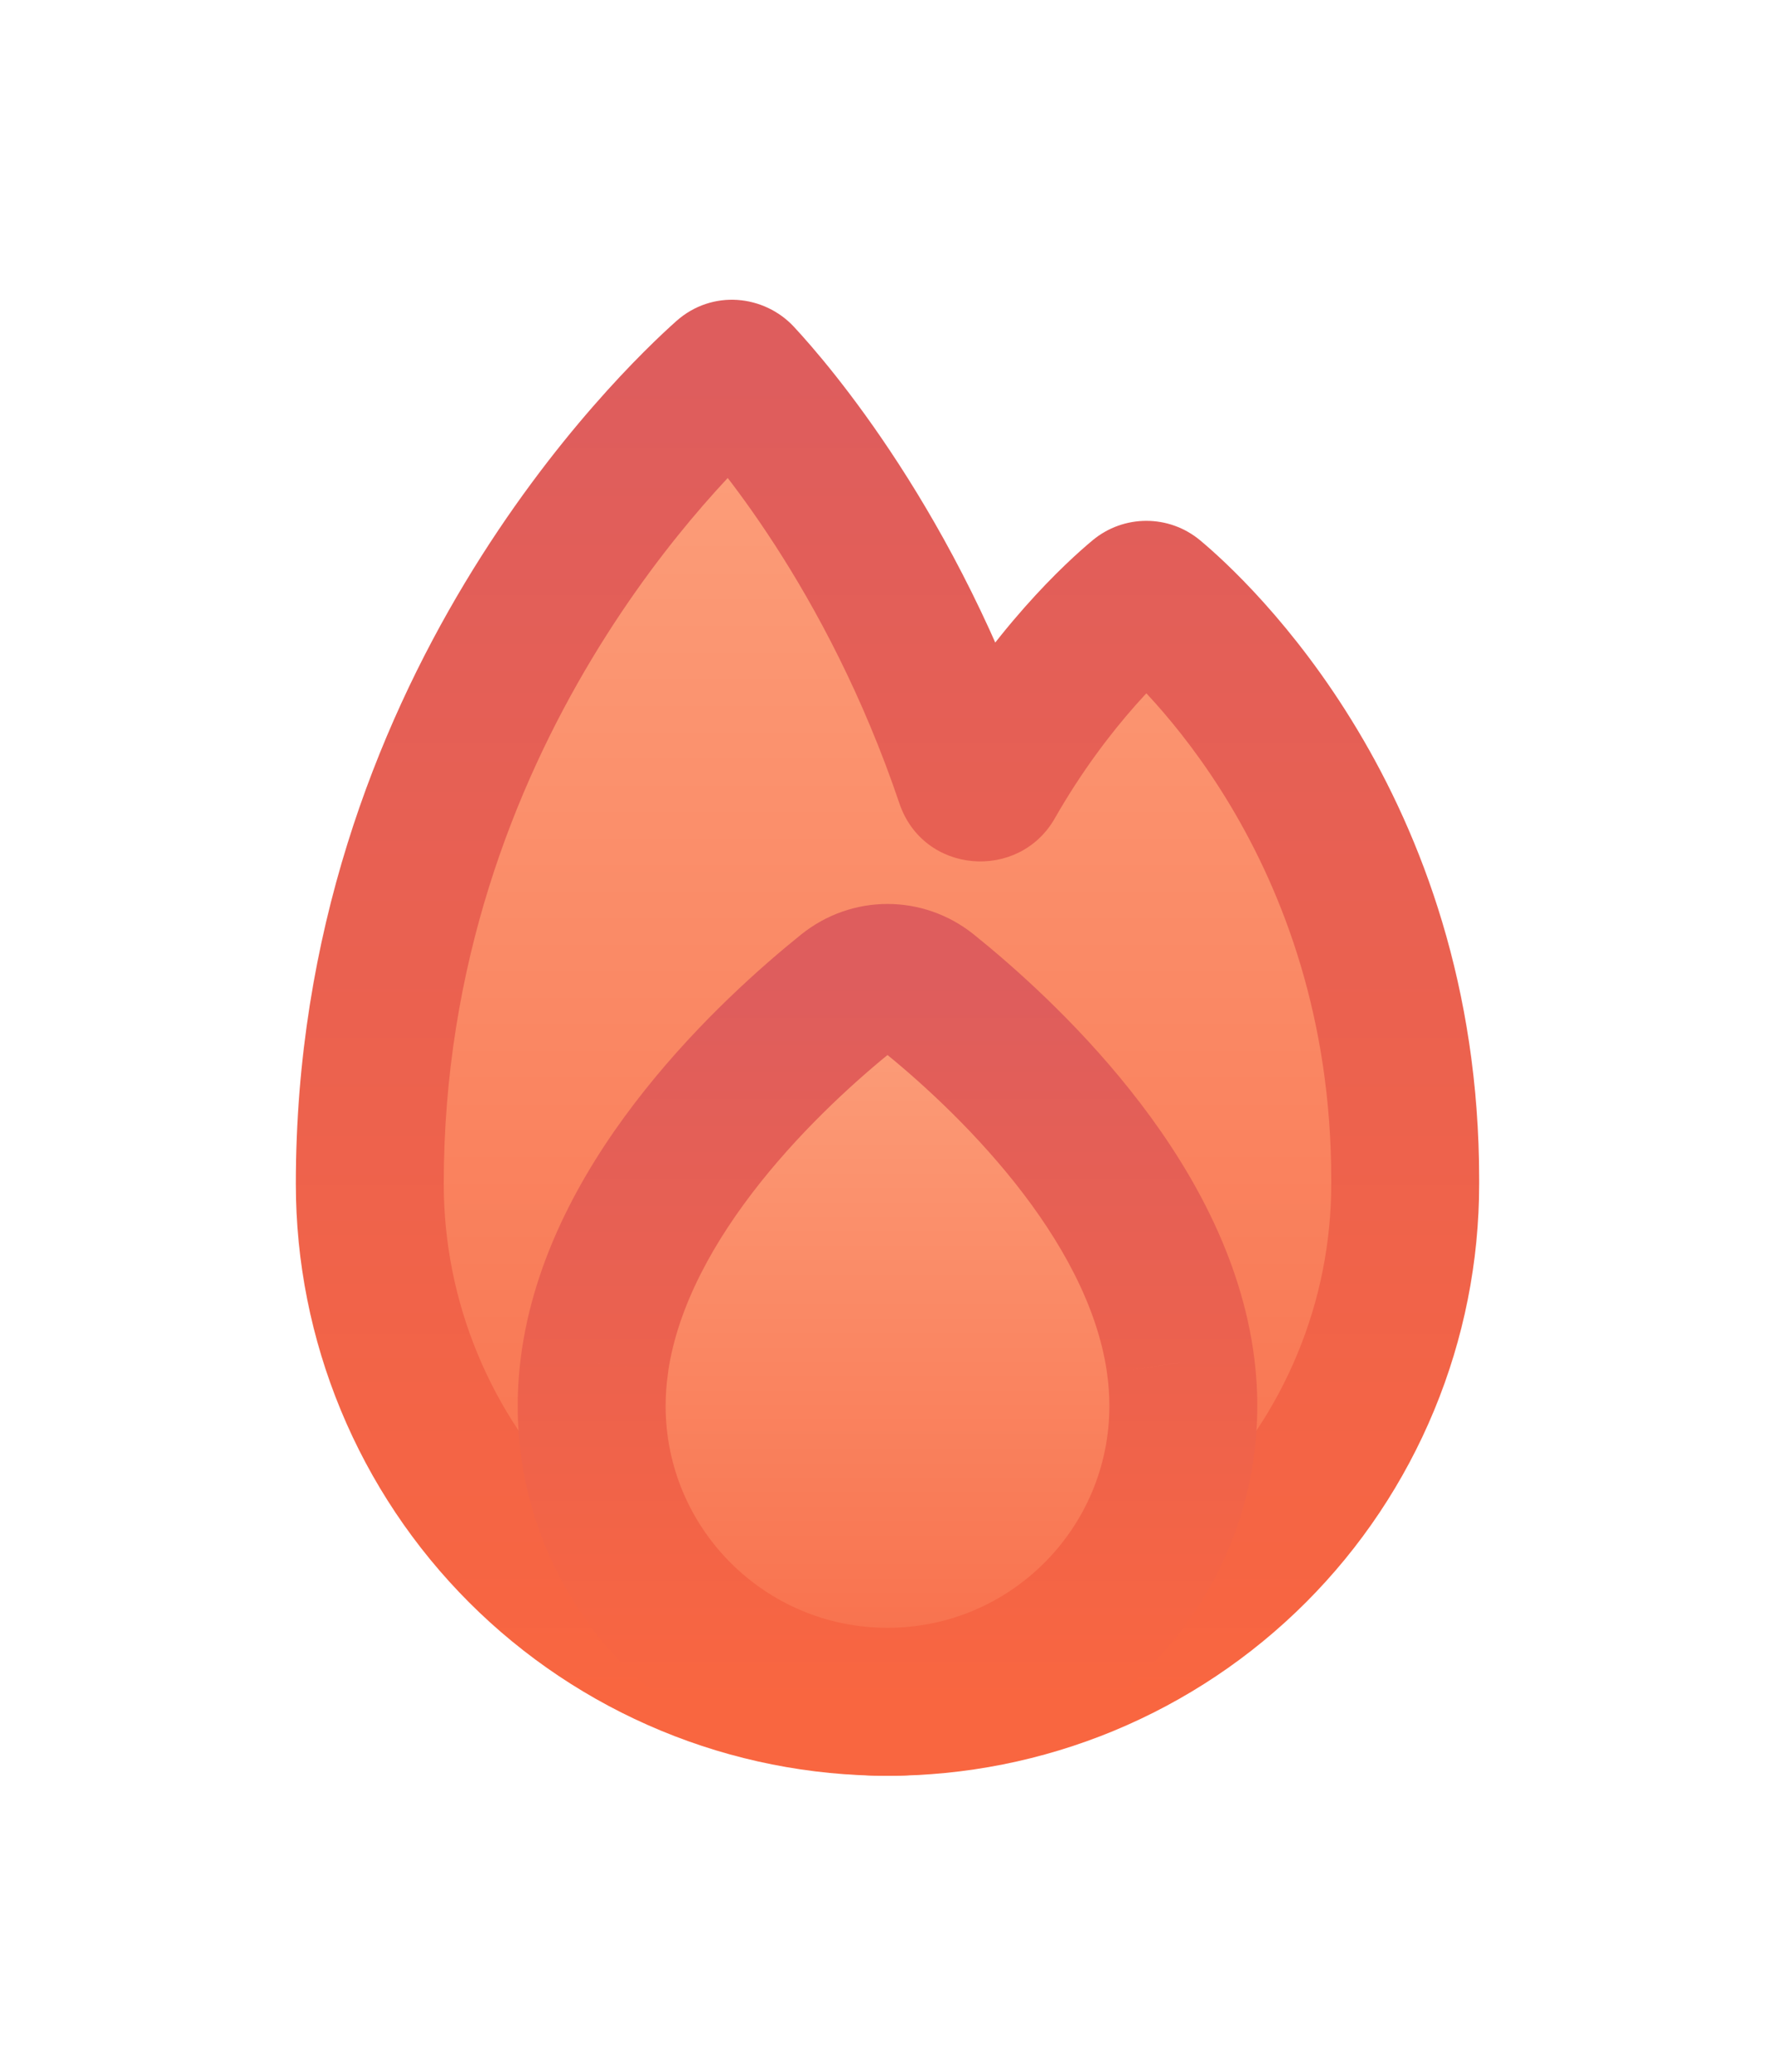 <svg width="24" height="28" viewBox="0 0 24 28" fill="none" xmlns="http://www.w3.org/2000/svg">
<g filter="url(#filter0_d_950_5501)">
<path fill-rule="evenodd" clip-rule="evenodd" d="M5 16C5 9.642 9.112 5.708 9.809 5.087C9.867 5.035 9.95 5.042 10.003 5.098C10.411 5.537 12.06 7.437 13.109 10.538C13.151 10.664 13.328 10.68 13.394 10.564C14.207 9.14 15.128 8.309 15.412 8.071C15.463 8.028 15.537 8.028 15.588 8.071C16.131 8.525 19 11.148 19 15.941V16C19 16.919 18.819 17.829 18.467 18.679C18.115 19.528 17.6 20.3 16.95 20.95C16.3 21.6 15.528 22.115 14.679 22.467C13.829 22.819 12.919 23 12 23C11.081 23 10.171 22.819 9.321 22.467C8.472 22.115 7.7 21.6 7.05 20.95C6.4 20.3 5.885 19.528 5.533 18.679C5.181 17.829 5 16.919 5 16Z" fill="url(#paint0_linear_950_5501)"/>
<path d="M18.467 18.679L19.391 19.061V19.061L18.467 18.679ZM14.679 22.467L15.062 23.391H15.062L14.679 22.467ZM9.321 22.467L8.939 23.391L8.939 23.391L9.321 22.467ZM7.05 20.95L7.757 20.243H7.757L7.05 20.95ZM5.533 18.679L4.609 19.061L5.533 18.679ZM15.412 8.071L14.771 7.304L15.412 8.071ZM15.588 8.071L16.229 7.304L15.588 8.071ZM13.109 10.538L12.161 10.858L13.109 10.538ZM13.394 10.564L14.262 11.06L13.394 10.564ZM9.809 5.087L9.144 4.34L9.809 5.087ZM10.003 5.098L9.271 5.779L10.003 5.098ZM9.144 4.34C8.381 5.02 4 9.206 4 16H6C6 10.079 9.843 6.397 10.475 5.833L9.144 4.34ZM14.056 10.218C12.948 6.939 11.202 4.919 10.735 4.417L9.271 5.779C9.62 6.155 11.173 7.936 12.161 10.858L14.056 10.218ZM14.262 11.06C15 9.768 15.83 9.025 16.053 8.839L14.771 7.304C14.425 7.592 13.415 8.511 12.525 10.069L14.262 11.06ZM14.947 8.839C15.39 9.209 18 11.578 18 15.941H20C20 10.719 16.872 7.841 16.229 7.304L14.947 8.839ZM18 15.941V16H20V15.941H18ZM18 16C18 16.788 17.845 17.568 17.543 18.296L19.391 19.061C19.793 18.091 20 17.051 20 16H18ZM17.543 18.296C17.242 19.024 16.8 19.686 16.243 20.243L17.657 21.657C18.4 20.914 18.989 20.032 19.391 19.061L17.543 18.296ZM16.243 20.243C15.685 20.8 15.024 21.242 14.296 21.543L15.062 23.391C16.032 22.989 16.914 22.4 17.657 21.657L16.243 20.243ZM14.296 21.543C13.568 21.845 12.788 22 12 22V24C13.051 24 14.091 23.793 15.062 23.391L14.296 21.543ZM12 22C11.212 22 10.432 21.845 9.704 21.543L8.939 23.391C9.909 23.793 10.949 24 12 24V22ZM9.704 21.543C8.976 21.242 8.315 20.8 7.757 20.243L6.343 21.657C7.086 22.4 7.968 22.989 8.939 23.391L9.704 21.543ZM7.757 20.243C7.2 19.686 6.758 19.024 6.457 18.296L4.609 19.061C5.011 20.032 5.6 20.914 6.343 21.657L7.757 20.243ZM6.457 18.296C6.155 17.568 6 16.788 6 16H4C4 17.051 4.207 18.091 4.609 19.061L6.457 18.296ZM16.053 8.839C15.734 9.105 15.268 9.107 14.947 8.839L16.229 7.304C15.805 6.95 15.192 6.952 14.771 7.304L16.053 8.839ZM12.161 10.858C12.486 11.817 13.777 11.911 14.262 11.06L12.525 10.069C12.879 9.45 13.817 9.511 14.056 10.218L12.161 10.858ZM10.475 5.833C10.104 6.164 9.568 6.099 9.271 5.779L10.735 4.417C10.333 3.984 9.63 3.907 9.144 4.34L10.475 5.833Z" fill="url(#paint1_linear_950_5501)"/>
<path fill-rule="evenodd" clip-rule="evenodd" d="M8.046 18.384C8.382 16.131 10.455 14.217 11.458 13.41C11.778 13.152 12.222 13.152 12.542 13.41C13.545 14.217 15.618 16.131 15.954 18.384C15.955 18.396 15.957 18.407 15.958 18.418C15.986 18.608 16 18.802 16 19C16 21.209 14.209 23 12 23C9.791 23 8 21.209 8 19C8 18.802 8.014 18.608 8.042 18.418C8.043 18.407 8.045 18.396 8.046 18.384Z" fill="url(#paint2_linear_950_5501)"/>
<path d="M11.458 13.41L10.831 12.631V12.631L11.458 13.41ZM8.046 18.384L7.057 18.237H7.057L8.046 18.384ZM12.542 13.41L13.169 12.631L12.542 13.41ZM15.954 18.384L14.965 18.532L14.965 18.532L15.954 18.384ZM15.958 18.418L14.963 18.522C14.965 18.536 14.966 18.549 14.969 18.563L15.958 18.418ZM8.042 18.418L9.032 18.562C9.033 18.549 9.035 18.536 9.037 18.522L8.042 18.418ZM10.831 12.631C10.297 13.061 9.467 13.793 8.72 14.732C7.979 15.661 7.261 16.866 7.057 18.237L9.035 18.532C9.167 17.649 9.653 16.77 10.284 15.978C10.908 15.195 11.617 14.566 12.085 14.189L10.831 12.631ZM13.169 12.631C12.482 12.079 11.518 12.079 10.831 12.631L12.085 14.189C12.067 14.204 12.037 14.217 12 14.217C11.964 14.217 11.933 14.204 11.915 14.189L13.169 12.631ZM16.943 18.237C16.739 16.866 16.021 15.661 15.28 14.732C14.533 13.793 13.703 13.061 13.169 12.631L11.915 14.189C12.384 14.566 13.092 15.195 13.716 15.978C14.347 16.77 14.833 17.649 14.965 18.532L16.943 18.237ZM16.953 18.315C16.95 18.289 16.947 18.263 16.943 18.237L14.965 18.532C14.964 18.529 14.964 18.526 14.963 18.522L16.953 18.315ZM14.969 18.563C14.989 18.705 15 18.851 15 19H17C17 18.754 16.982 18.512 16.948 18.274L14.969 18.563ZM15 19C15 20.657 13.657 22 12 22V24C14.761 24 17 21.761 17 19H15ZM12 22C10.343 22 9 20.657 9 19H7C7 21.761 9.239 24 12 24V22ZM9 19C9 18.851 9.011 18.705 9.032 18.562L7.052 18.274C7.018 18.512 7 18.754 7 19H9ZM7.057 18.237C7.053 18.263 7.05 18.289 7.047 18.314L9.037 18.522C9.036 18.526 9.036 18.529 9.035 18.532L7.057 18.237Z" fill="url(#paint3_linear_950_5501)"/>
</g>
<defs>
<filter id="filter0_d_950_5501" x="-4" y="-2" width="32" height="32" filterUnits="userSpaceOnUse" color-interpolation-filters="sRGB">
<feFlood flood-opacity="0" result="BackgroundImageFix"/>
<feColorMatrix in="SourceAlpha" type="matrix" values="0 0 0 0 0 0 0 0 0 0 0 0 0 0 0 0 0 0 127 0" result="hardAlpha"/>
<feOffset/>
<feGaussianBlur stdDeviation="2"/>
<feComposite in2="hardAlpha" operator="out"/>
<feColorMatrix type="matrix" values="0 0 0 0 1 0 0 0 0 0.058 0 0 0 0 0.058 0 0 0 0.45 0"/>
<feBlend mode="normal" in2="BackgroundImageFix" result="effect1_dropShadow_950_5501"/>
<feBlend mode="normal" in="SourceGraphic" in2="effect1_dropShadow_950_5501" result="shape"/>
</filter>
<linearGradient id="paint0_linear_950_5501" x1="12" y1="5.052" x2="12" y2="23" gradientUnits="userSpaceOnUse">
<stop stop-color="#FCA07C"/>
<stop offset="1" stop-color="#F86E4A"/>
</linearGradient>
<linearGradient id="paint1_linear_950_5501" x1="12" y1="5.052" x2="12" y2="23" gradientUnits="userSpaceOnUse">
<stop stop-color="#DE5D5D"/>
<stop offset="1" stop-color="#F96640"/>
</linearGradient>
<linearGradient id="paint2_linear_950_5501" x1="12" y1="13.217" x2="12" y2="23" gradientUnits="userSpaceOnUse">
<stop stop-color="#FCA07C"/>
<stop offset="1" stop-color="#F86E4A"/>
</linearGradient>
<linearGradient id="paint3_linear_950_5501" x1="12" y1="13.217" x2="12" y2="23" gradientUnits="userSpaceOnUse">
<stop stop-color="#DE5D5D"/>
<stop offset="1" stop-color="#F96640"/>
</linearGradient>
</defs>
</svg>
